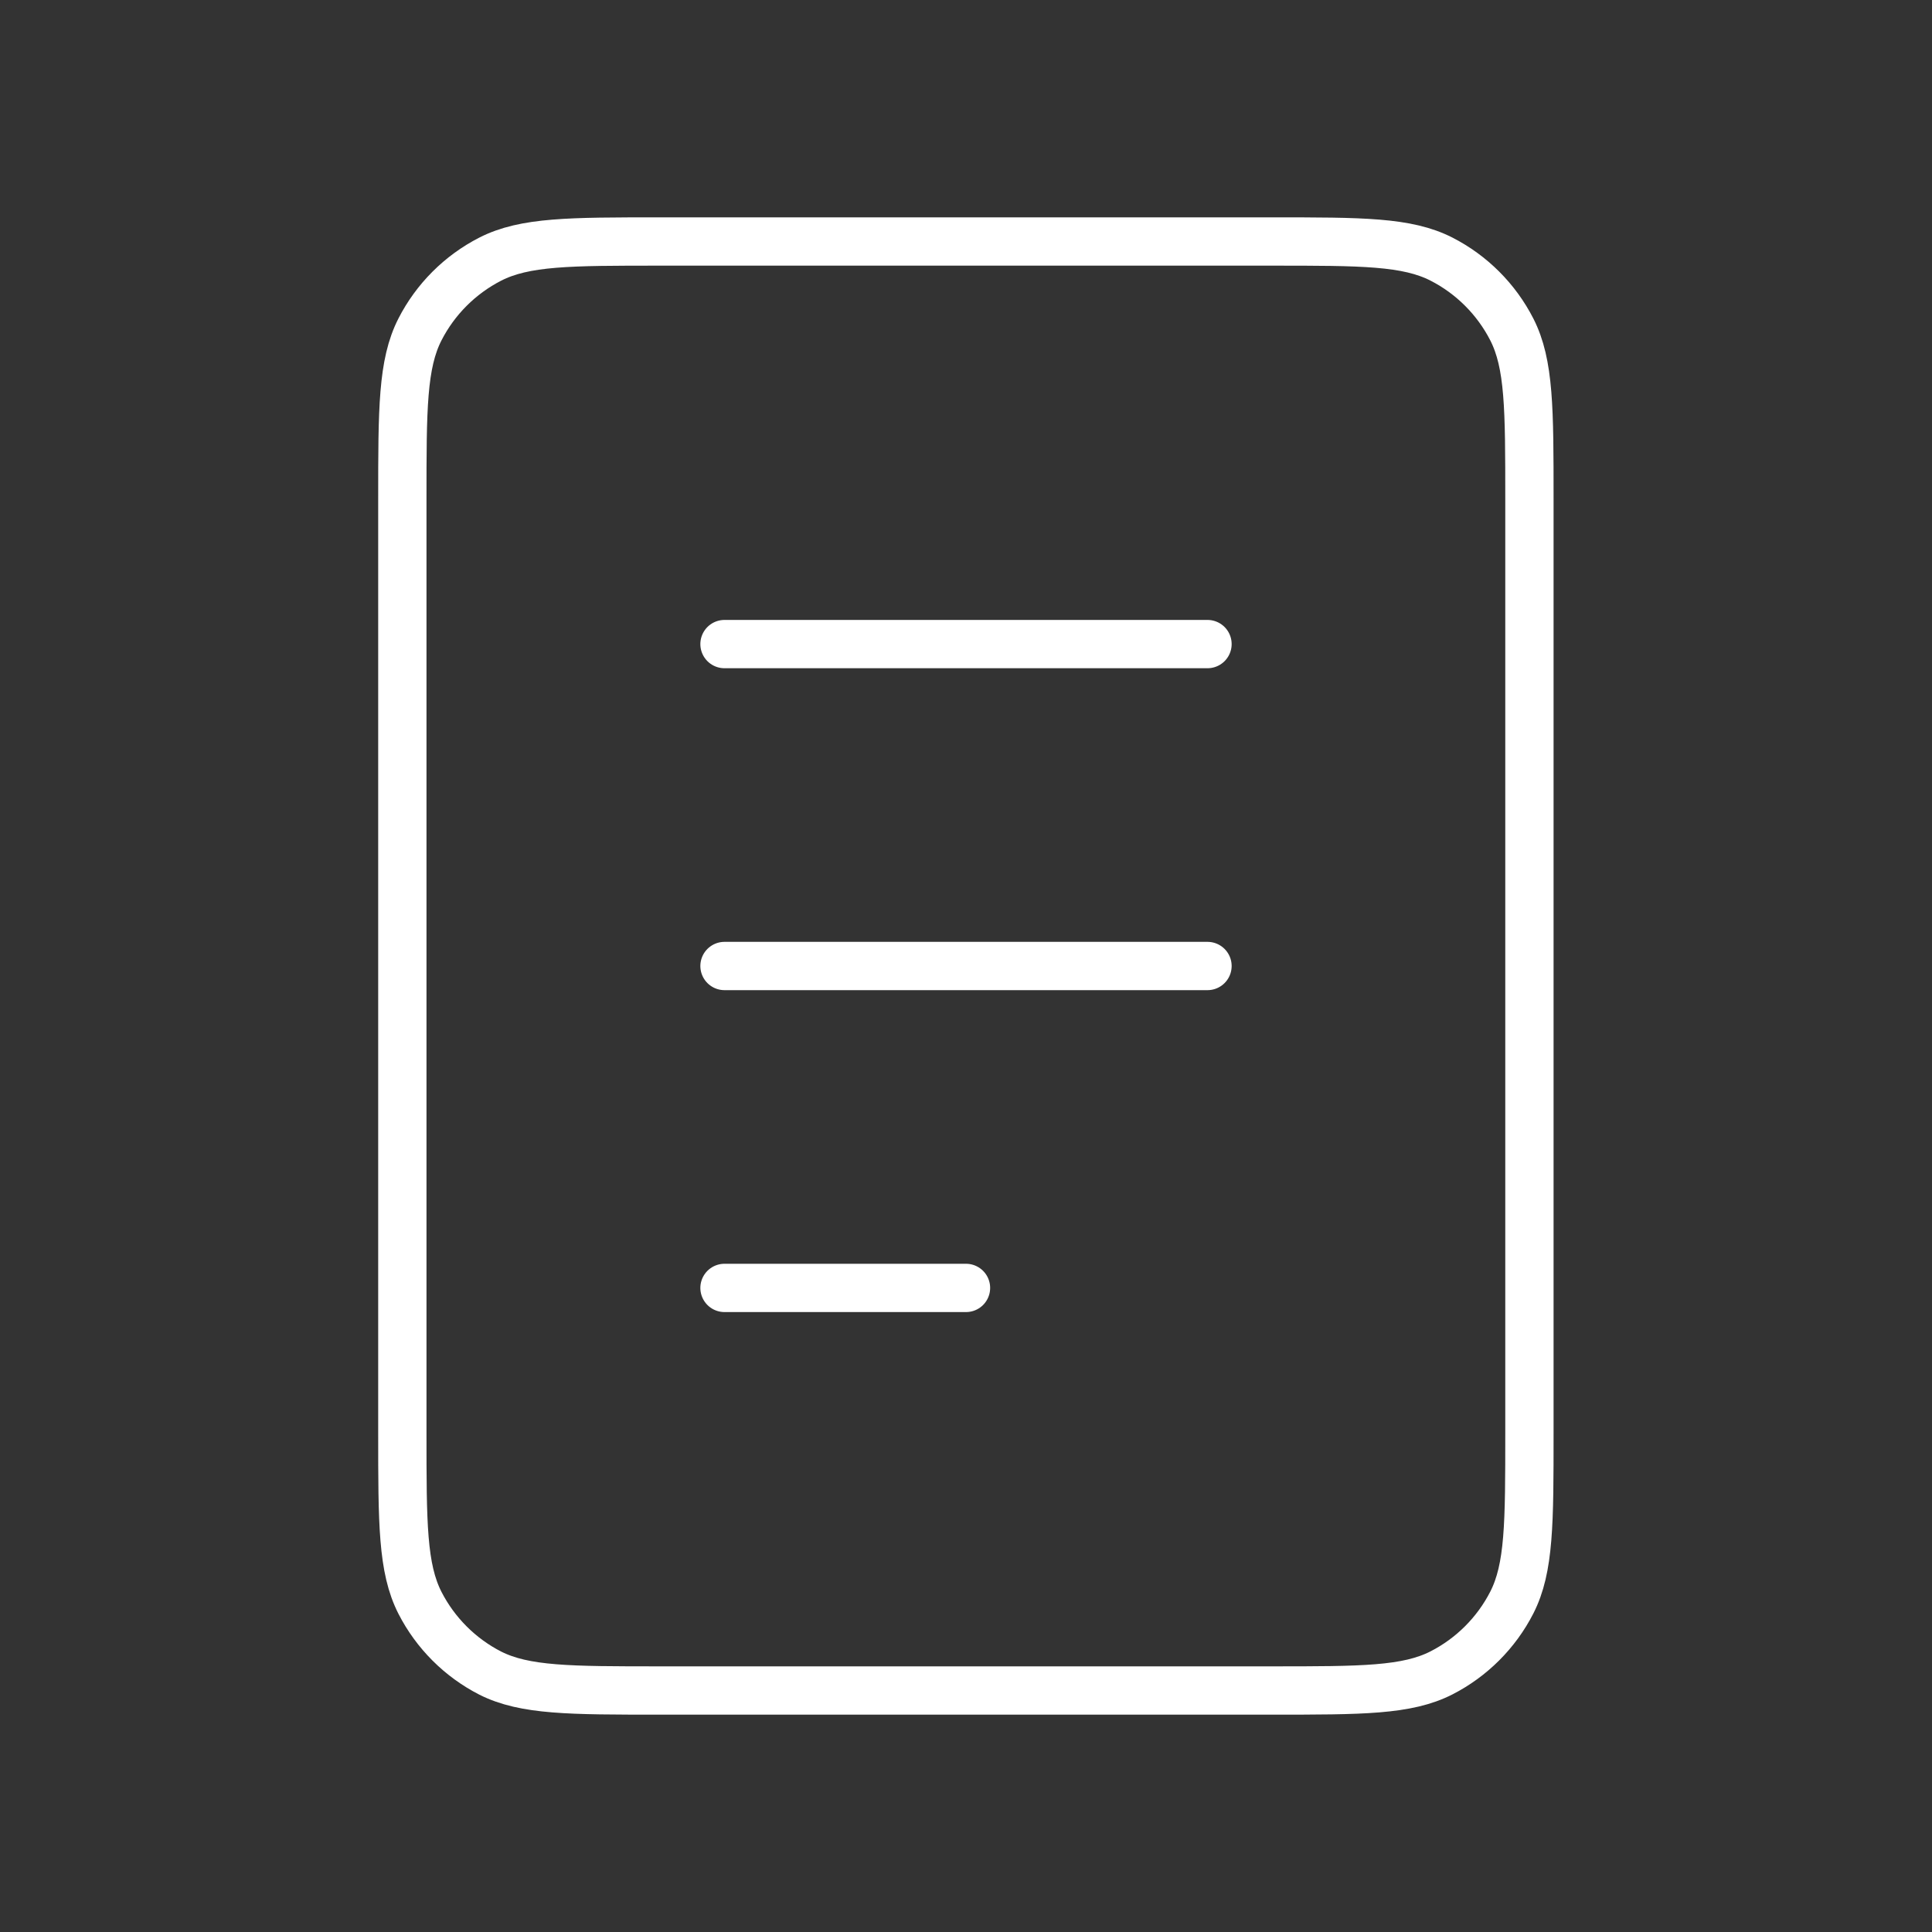 <?xml version="1.0" encoding="UTF-8"?>
<!-- Generator: Adobe Illustrator 28.1.0, SVG Export Plug-In . SVG Version: 6.00 Build 0)  -->
<svg xmlns="http://www.w3.org/2000/svg" xmlns:xlink="http://www.w3.org/1999/xlink" version="1.1" id="Layer_1" x="0px" y="0px" viewBox="0 0 800 800" style="enable-background:new 0 0 800 800;" xml:space="preserve">
<rect x="0" y="0" width="800" height="800" fill="#333333" stroke="none"/>
<style type="text/css">
	.st0{fill:none;stroke:#FFFFFF;stroke-width:20;stroke-linecap:round;stroke-linejoin:round;stroke-miterlimit:133.333;}
</style>
<path class="st0" d="M300,266.7h200 M300,400h200 M300,533.3h100 M273.3,700h253.3c37.3,0,56,0,70.3-7.3  c12.5-6.4,22.7-16.6,29.1-29.1c7.3-14.3,7.3-32.9,7.3-70.3V206.7c0-37.3,0-56-7.3-70.3c-6.4-12.5-16.6-22.7-29.1-29.1  c-14.3-7.3-32.9-7.3-70.3-7.3H273.3c-37.3,0-56,0-70.3,7.3c-12.5,6.4-22.7,16.6-29.1,29.1c-7.3,14.3-7.3,32.9-7.3,70.3v386.7  c0,37.3,0,56,7.3,70.3c6.4,12.5,16.6,22.7,29.1,29.1C217.3,700,236,700,273.3,700z"></path>
</svg>

